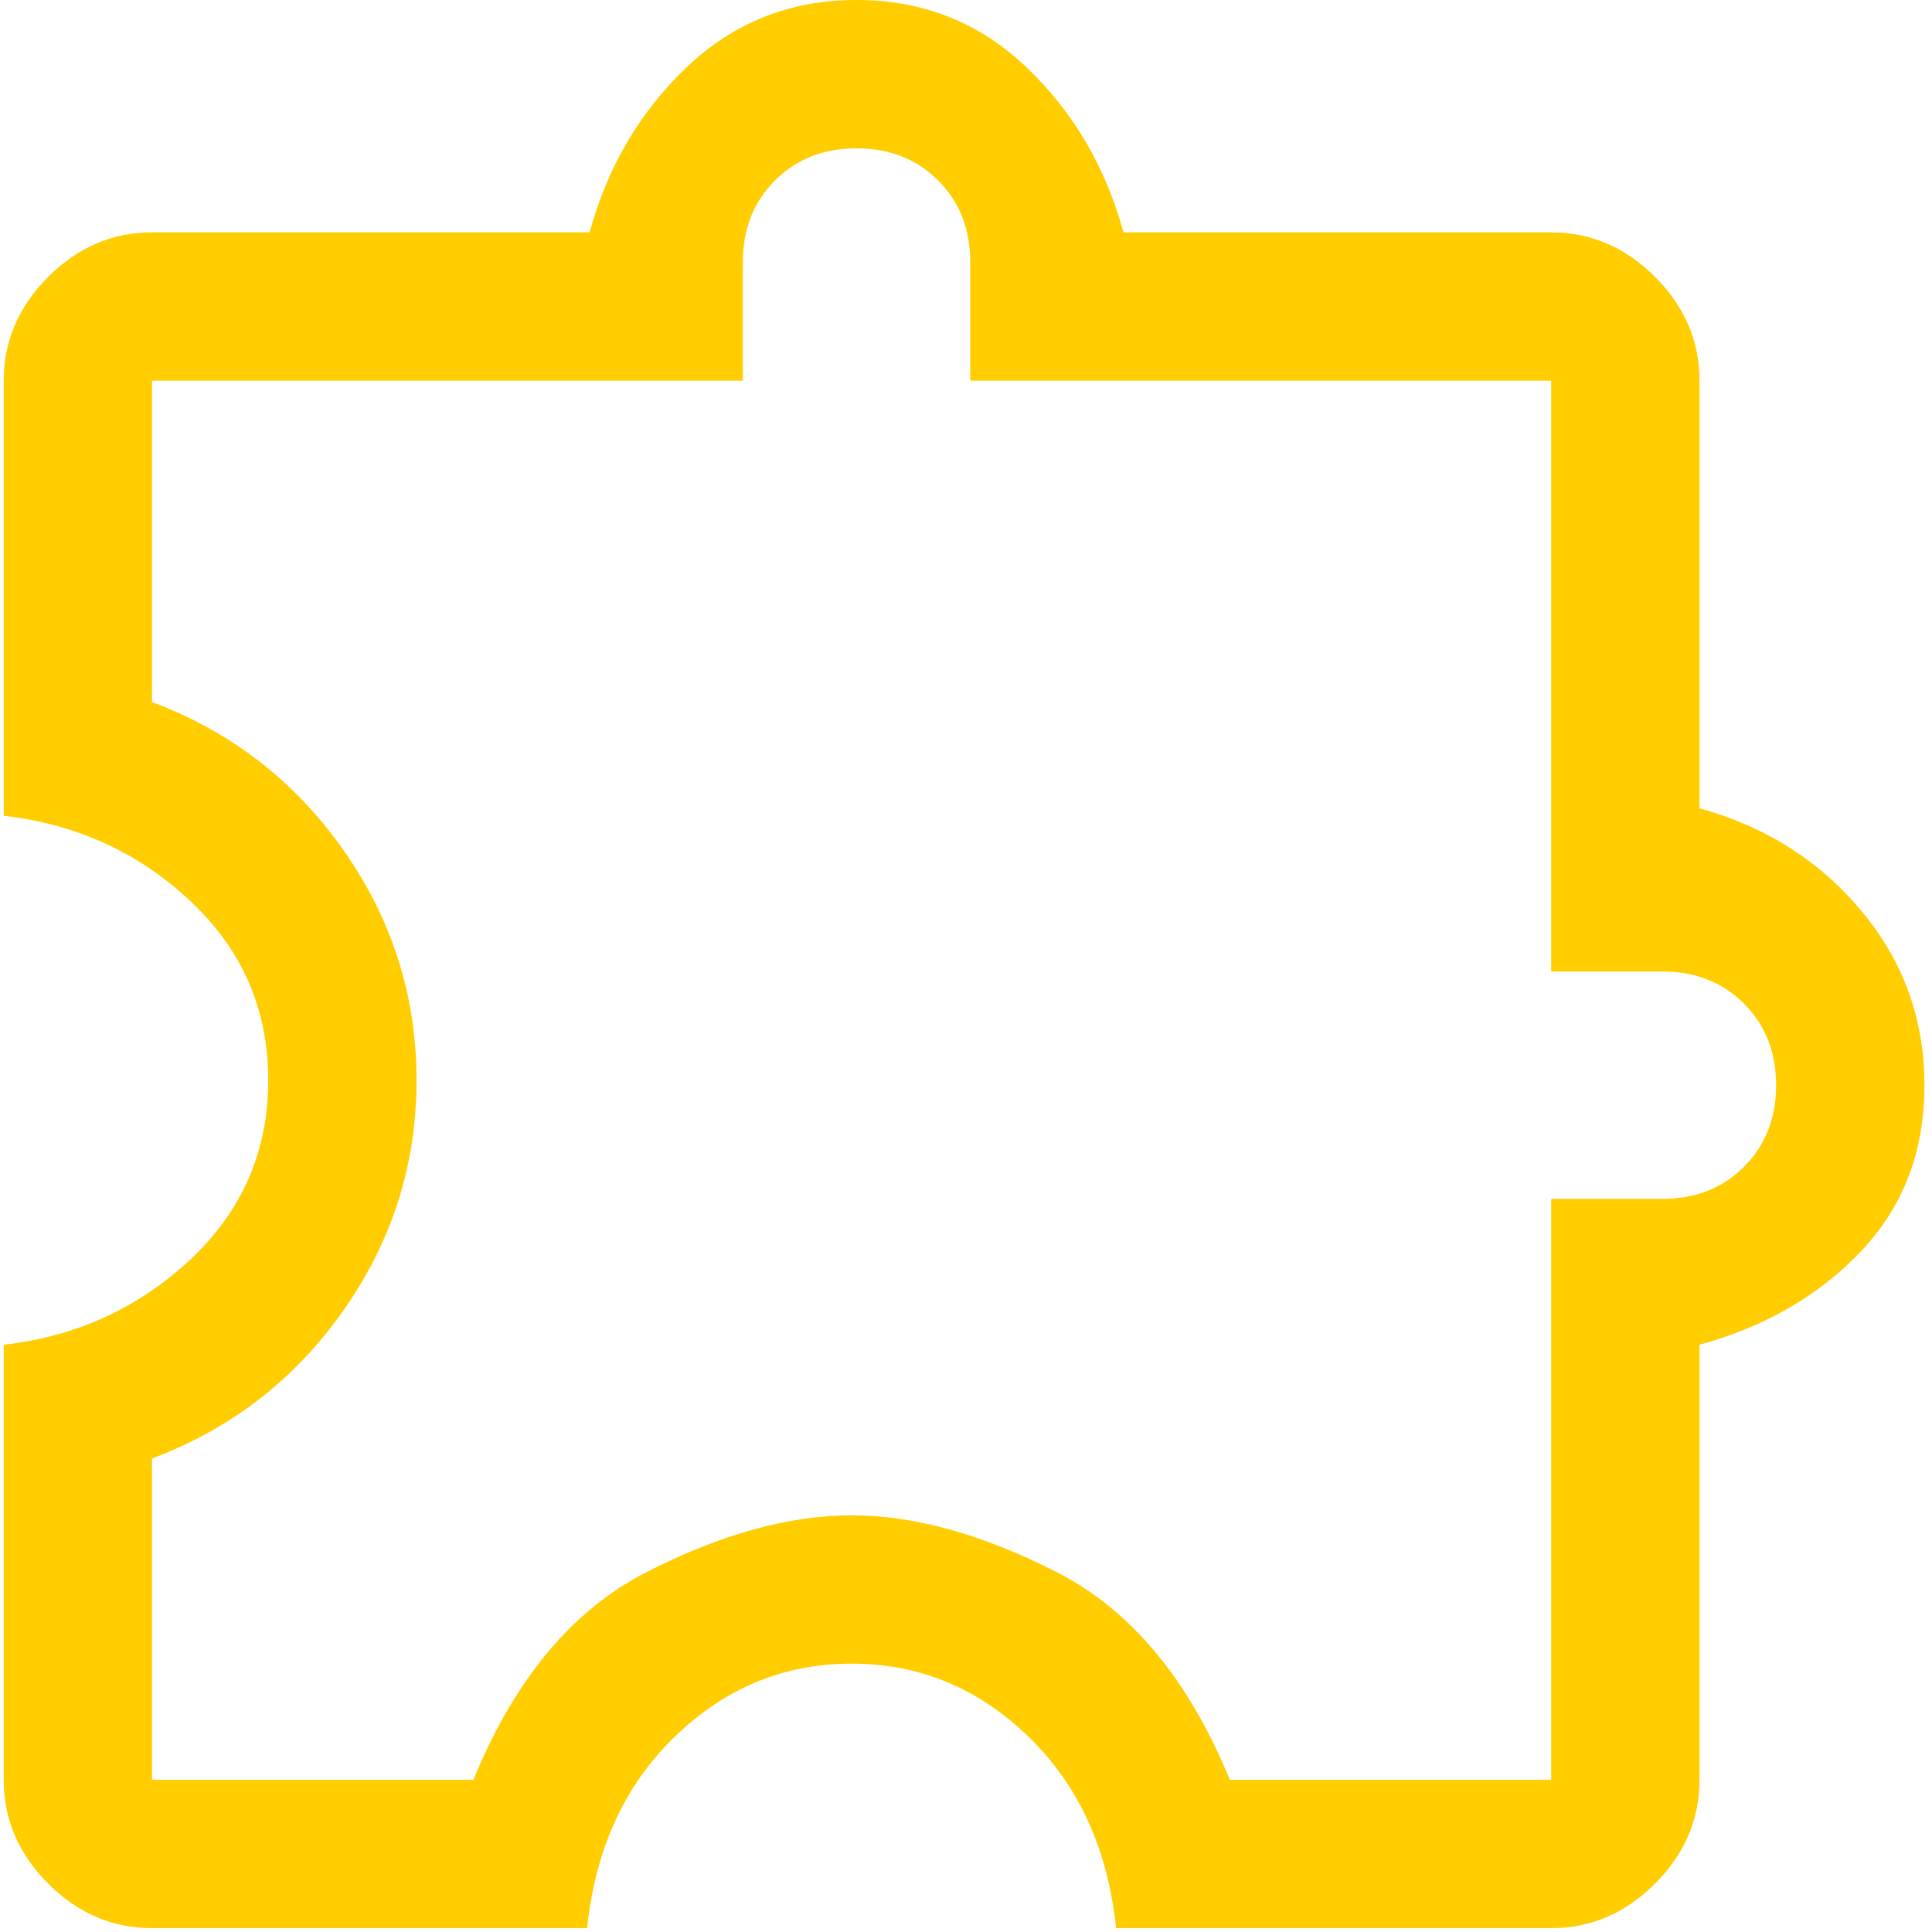 <?xml version="1.0" encoding="UTF-8" standalone="no"?><!DOCTYPE svg PUBLIC "-//W3C//DTD SVG 1.1//EN" "http://www.w3.org/Graphics/SVG/1.1/DTD/svg11.dtd"><svg width="100%" height="100%" viewBox="0 0 167 167" version="1.1" xmlns="http://www.w3.org/2000/svg" xmlns:xlink="http://www.w3.org/1999/xlink" xml:space="preserve" xmlns:serif="http://www.serif.com/" style="fill-rule:evenodd;clip-rule:evenodd;stroke-linejoin:round;stroke-miterlimit:2;"><path d="M50.749,166.667l-37.607,-0c-3.419,-0 -6.41,-1.282 -8.974,-3.846c-2.565,-2.565 -3.847,-5.556 -3.847,-8.975l0,-37.607c6.268,-0.712 11.646,-3.169 16.133,-7.371c4.487,-4.203 6.731,-9.367 6.731,-15.492c-0,-6.125 -2.244,-11.289 -6.731,-15.491c-4.487,-4.203 -9.865,-6.66 -16.133,-7.372l0,-37.607c0,-3.419 1.282,-6.41 3.847,-8.974c2.564,-2.564 5.555,-3.847 8.974,-3.847l37.82,0c1.567,-5.698 4.381,-10.47 8.441,-14.316c4.059,-3.846 8.938,-5.769 14.636,-5.769c5.698,-0 10.577,1.923 14.637,5.769c4.06,3.846 6.873,8.618 8.44,14.316l36.966,0c3.419,0 6.41,1.283 8.974,3.847c2.564,2.564 3.847,5.555 3.847,8.974l-0,36.966c5.697,1.567 10.363,4.522 13.995,8.867c3.633,4.345 5.449,9.367 5.449,15.064c-0,5.698 -1.816,10.471 -5.449,14.317c-3.632,3.846 -8.298,6.552 -13.995,8.119l-0,37.607c-0,3.419 -1.283,6.41 -3.847,8.975c-2.564,2.564 -5.555,3.846 -8.974,3.846l-37.607,-0c-0.712,-6.838 -3.24,-12.358 -7.585,-16.56c-4.345,-4.202 -9.437,-6.304 -15.278,-6.304c-5.841,0 -10.933,2.102 -15.278,6.304c-4.345,4.202 -6.873,9.722 -7.585,16.56Zm-37.607,-12.821l27.778,0c3.561,-8.689 8.547,-14.672 14.957,-17.949c6.41,-3.276 12.322,-4.914 17.735,-4.914c5.413,-0 11.325,1.638 17.735,4.914c6.41,3.277 11.396,9.26 14.957,17.949l27.778,0l0,-50.214l9.615,0c2.85,0 5.2,-0.926 7.052,-2.777c1.851,-1.852 2.777,-4.202 2.777,-7.052c0,-2.849 -0.926,-5.199 -2.777,-7.051c-1.852,-1.852 -4.202,-2.778 -7.052,-2.778l-9.615,0l0,-51.068l-50.214,-0l0,-10.256c0,-2.849 -0.926,-5.2 -2.777,-7.052c-1.852,-1.852 -4.203,-2.777 -7.052,-2.777c-2.849,-0 -5.199,0.925 -7.051,2.777c-1.852,1.852 -2.778,4.203 -2.778,7.052l0,10.256l-51.068,-0l-0,27.778c6.837,2.564 12.357,6.837 16.56,12.82c4.202,5.983 6.303,12.607 6.303,19.872c0,7.265 -2.101,13.889 -6.303,19.872c-4.203,5.983 -9.723,10.256 -16.56,12.82l-0,27.778Z" style="fill:#ffcd00;fill-rule:nonzero;"/></svg>